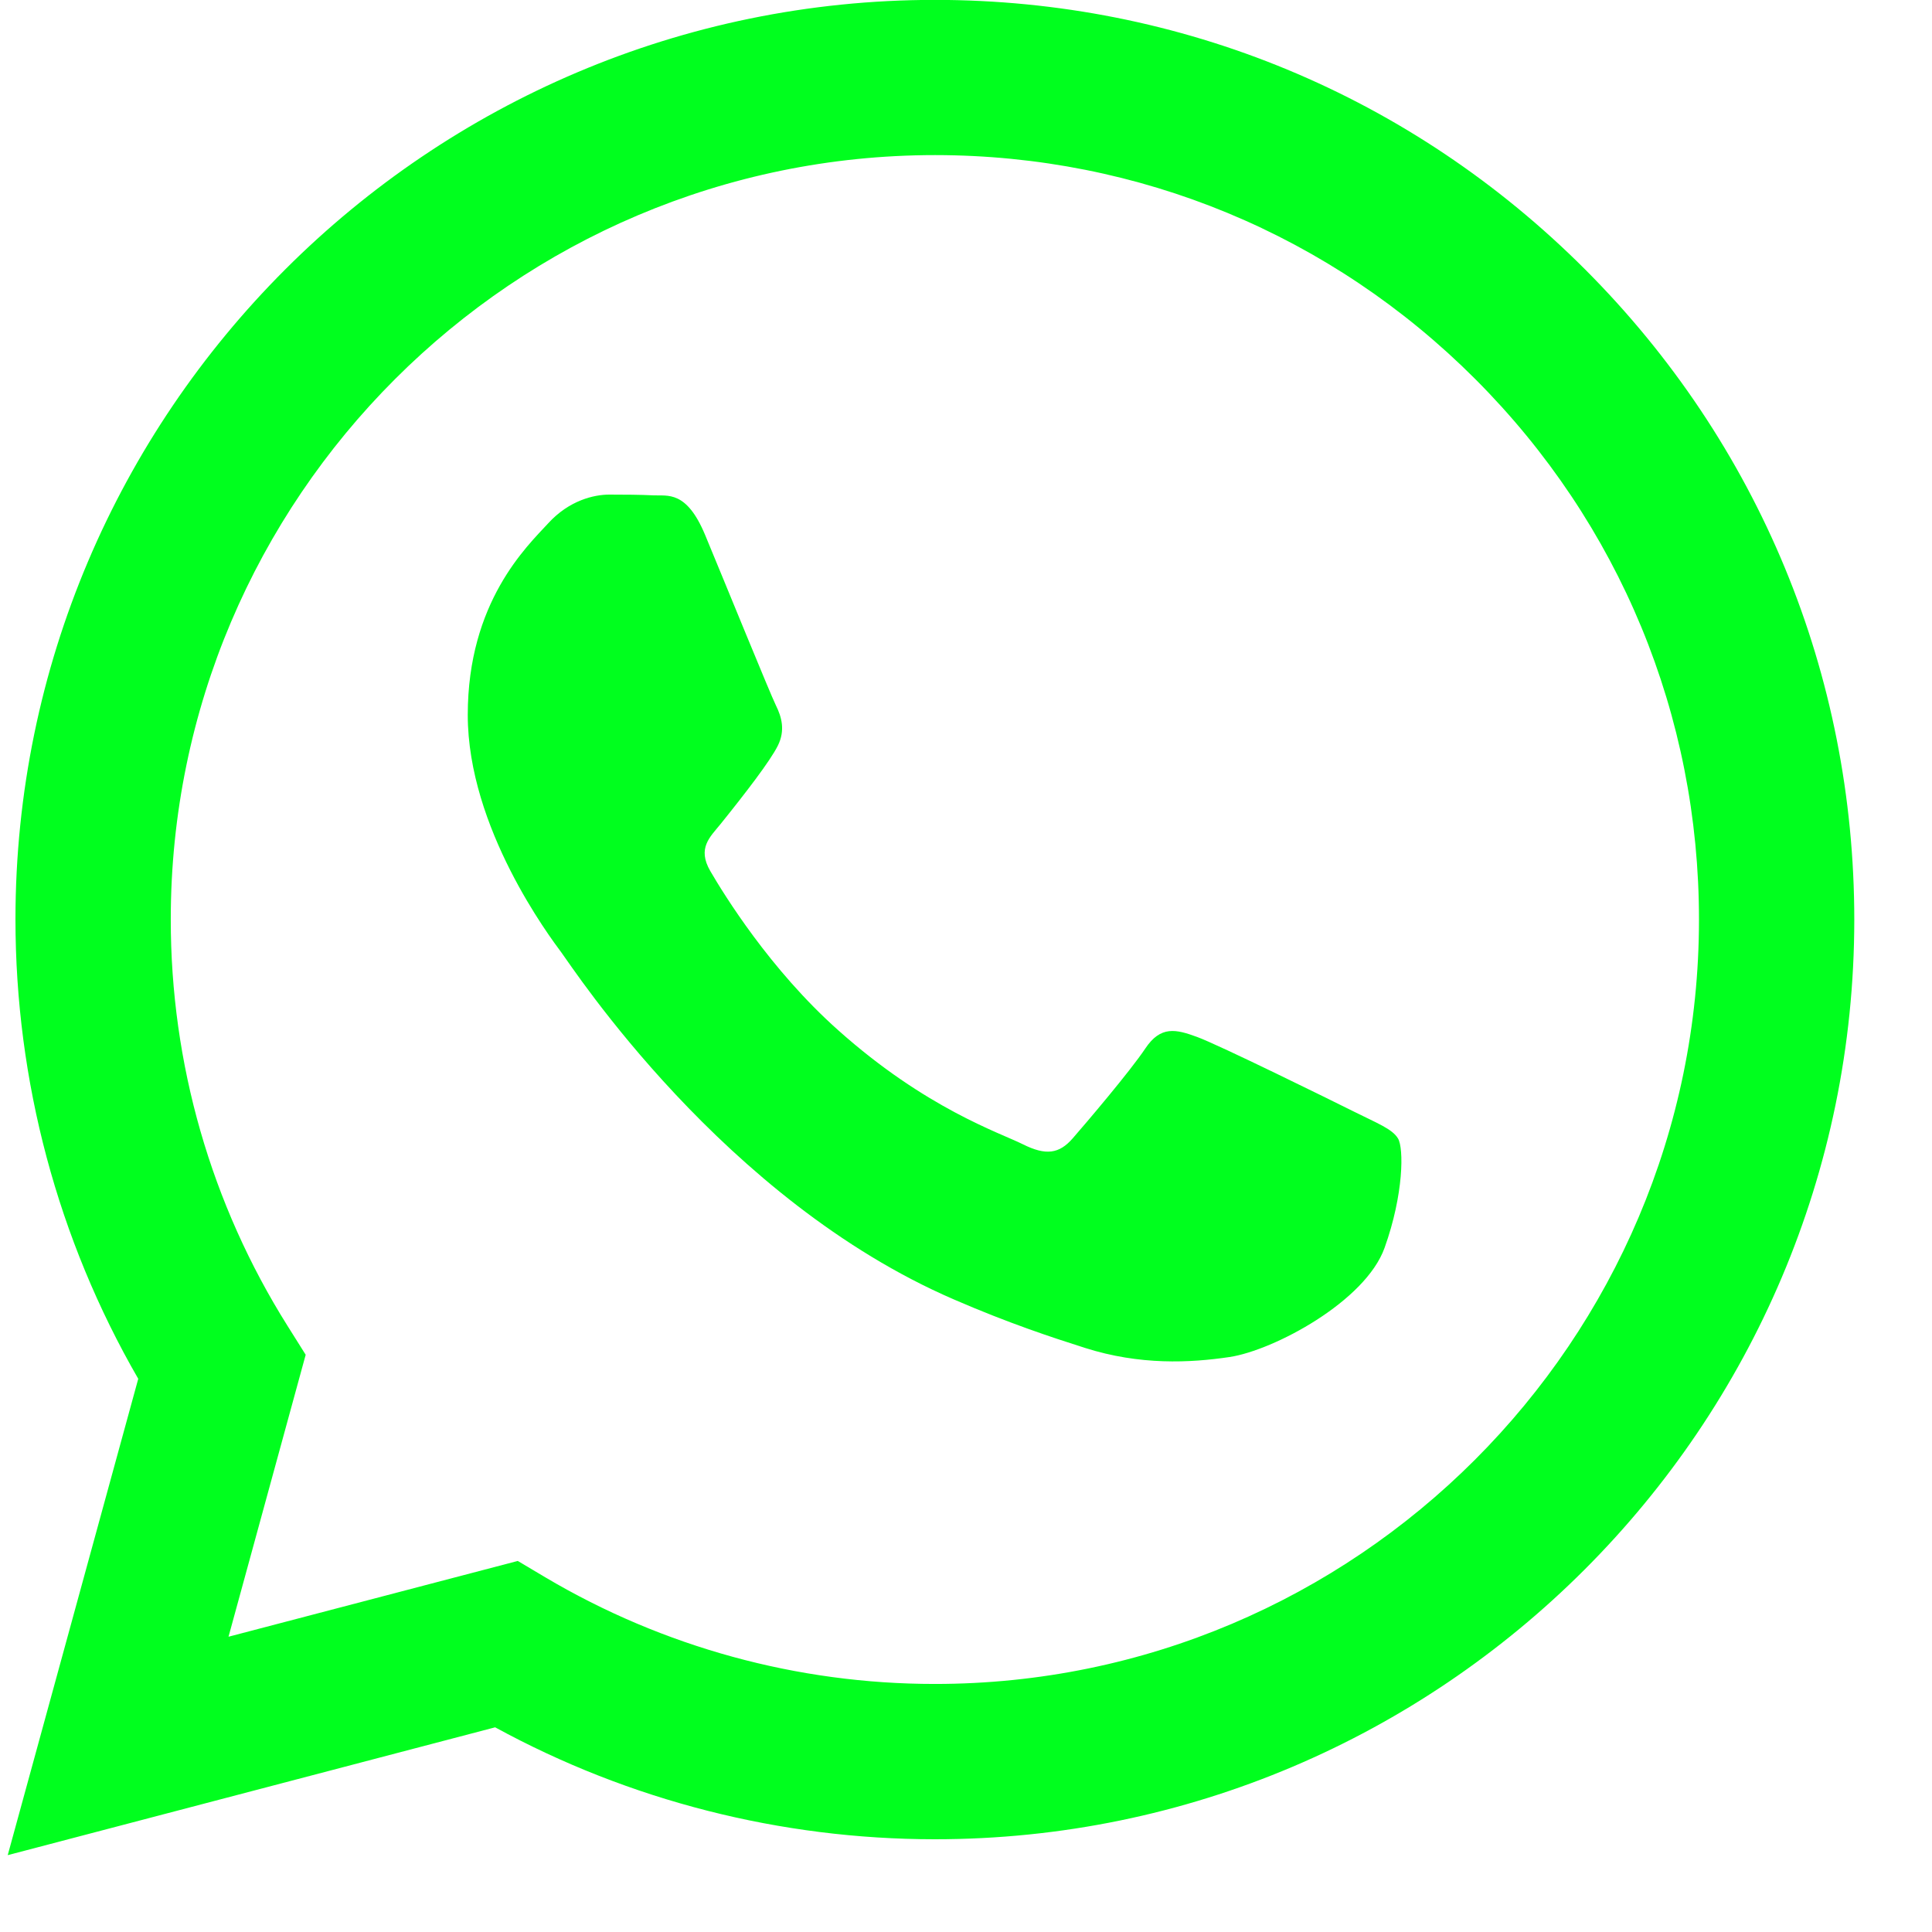 <?xml version="1.0" encoding="UTF-8"?> <svg xmlns="http://www.w3.org/2000/svg" width="18" height="18" viewBox="0 0 18 18" fill="none"><path fill-rule="evenodd" clip-rule="evenodd" d="M14.769 2.511C13.152 0.892 11.001 -0.001 8.71 -0.001C3.989 -0.001 0.146 3.841 0.144 8.563C0.144 10.073 0.538 11.547 1.288 12.846L0.072 17.284L4.613 16.093C5.864 16.776 7.273 17.135 8.706 17.136H8.71C13.431 17.136 17.274 13.293 17.276 8.57C17.276 6.282 16.386 4.13 14.769 2.511ZM8.71 15.689H8.707C7.43 15.689 6.177 15.345 5.083 14.697L4.824 14.543L2.129 15.249L2.848 12.622L2.679 12.353C1.966 11.219 1.59 9.909 1.591 8.564C1.592 4.639 4.786 1.445 8.713 1.445C10.614 1.446 12.402 2.187 13.746 3.533C15.09 4.879 15.83 6.667 15.829 8.57C15.828 12.495 12.634 15.689 8.71 15.689ZM12.615 10.357C12.401 10.25 11.349 9.732 11.153 9.661C10.957 9.589 10.814 9.554 10.671 9.768C10.528 9.982 10.118 10.464 9.993 10.607C9.868 10.75 9.744 10.768 9.53 10.661C9.316 10.554 8.626 10.328 7.809 9.598C7.172 9.031 6.743 8.33 6.618 8.116C6.493 7.901 6.617 7.797 6.712 7.679C6.944 7.391 7.176 7.09 7.247 6.947C7.318 6.804 7.282 6.679 7.229 6.572C7.176 6.465 6.747 5.411 6.569 4.983C6.395 4.566 6.219 4.622 6.088 4.615C5.963 4.609 5.82 4.608 5.677 4.608C5.535 4.608 5.303 4.661 5.107 4.876C4.91 5.09 4.358 5.608 4.358 6.661C4.358 7.715 5.125 8.732 5.231 8.875C5.338 9.018 6.741 11.18 8.888 12.107C9.398 12.328 9.797 12.459 10.108 12.558C10.62 12.721 11.087 12.698 11.456 12.643C11.867 12.581 12.722 12.125 12.9 11.625C13.079 11.125 13.079 10.696 13.025 10.607C12.972 10.518 12.829 10.464 12.615 10.357Z" fill="#00FF1E"></path></svg> 